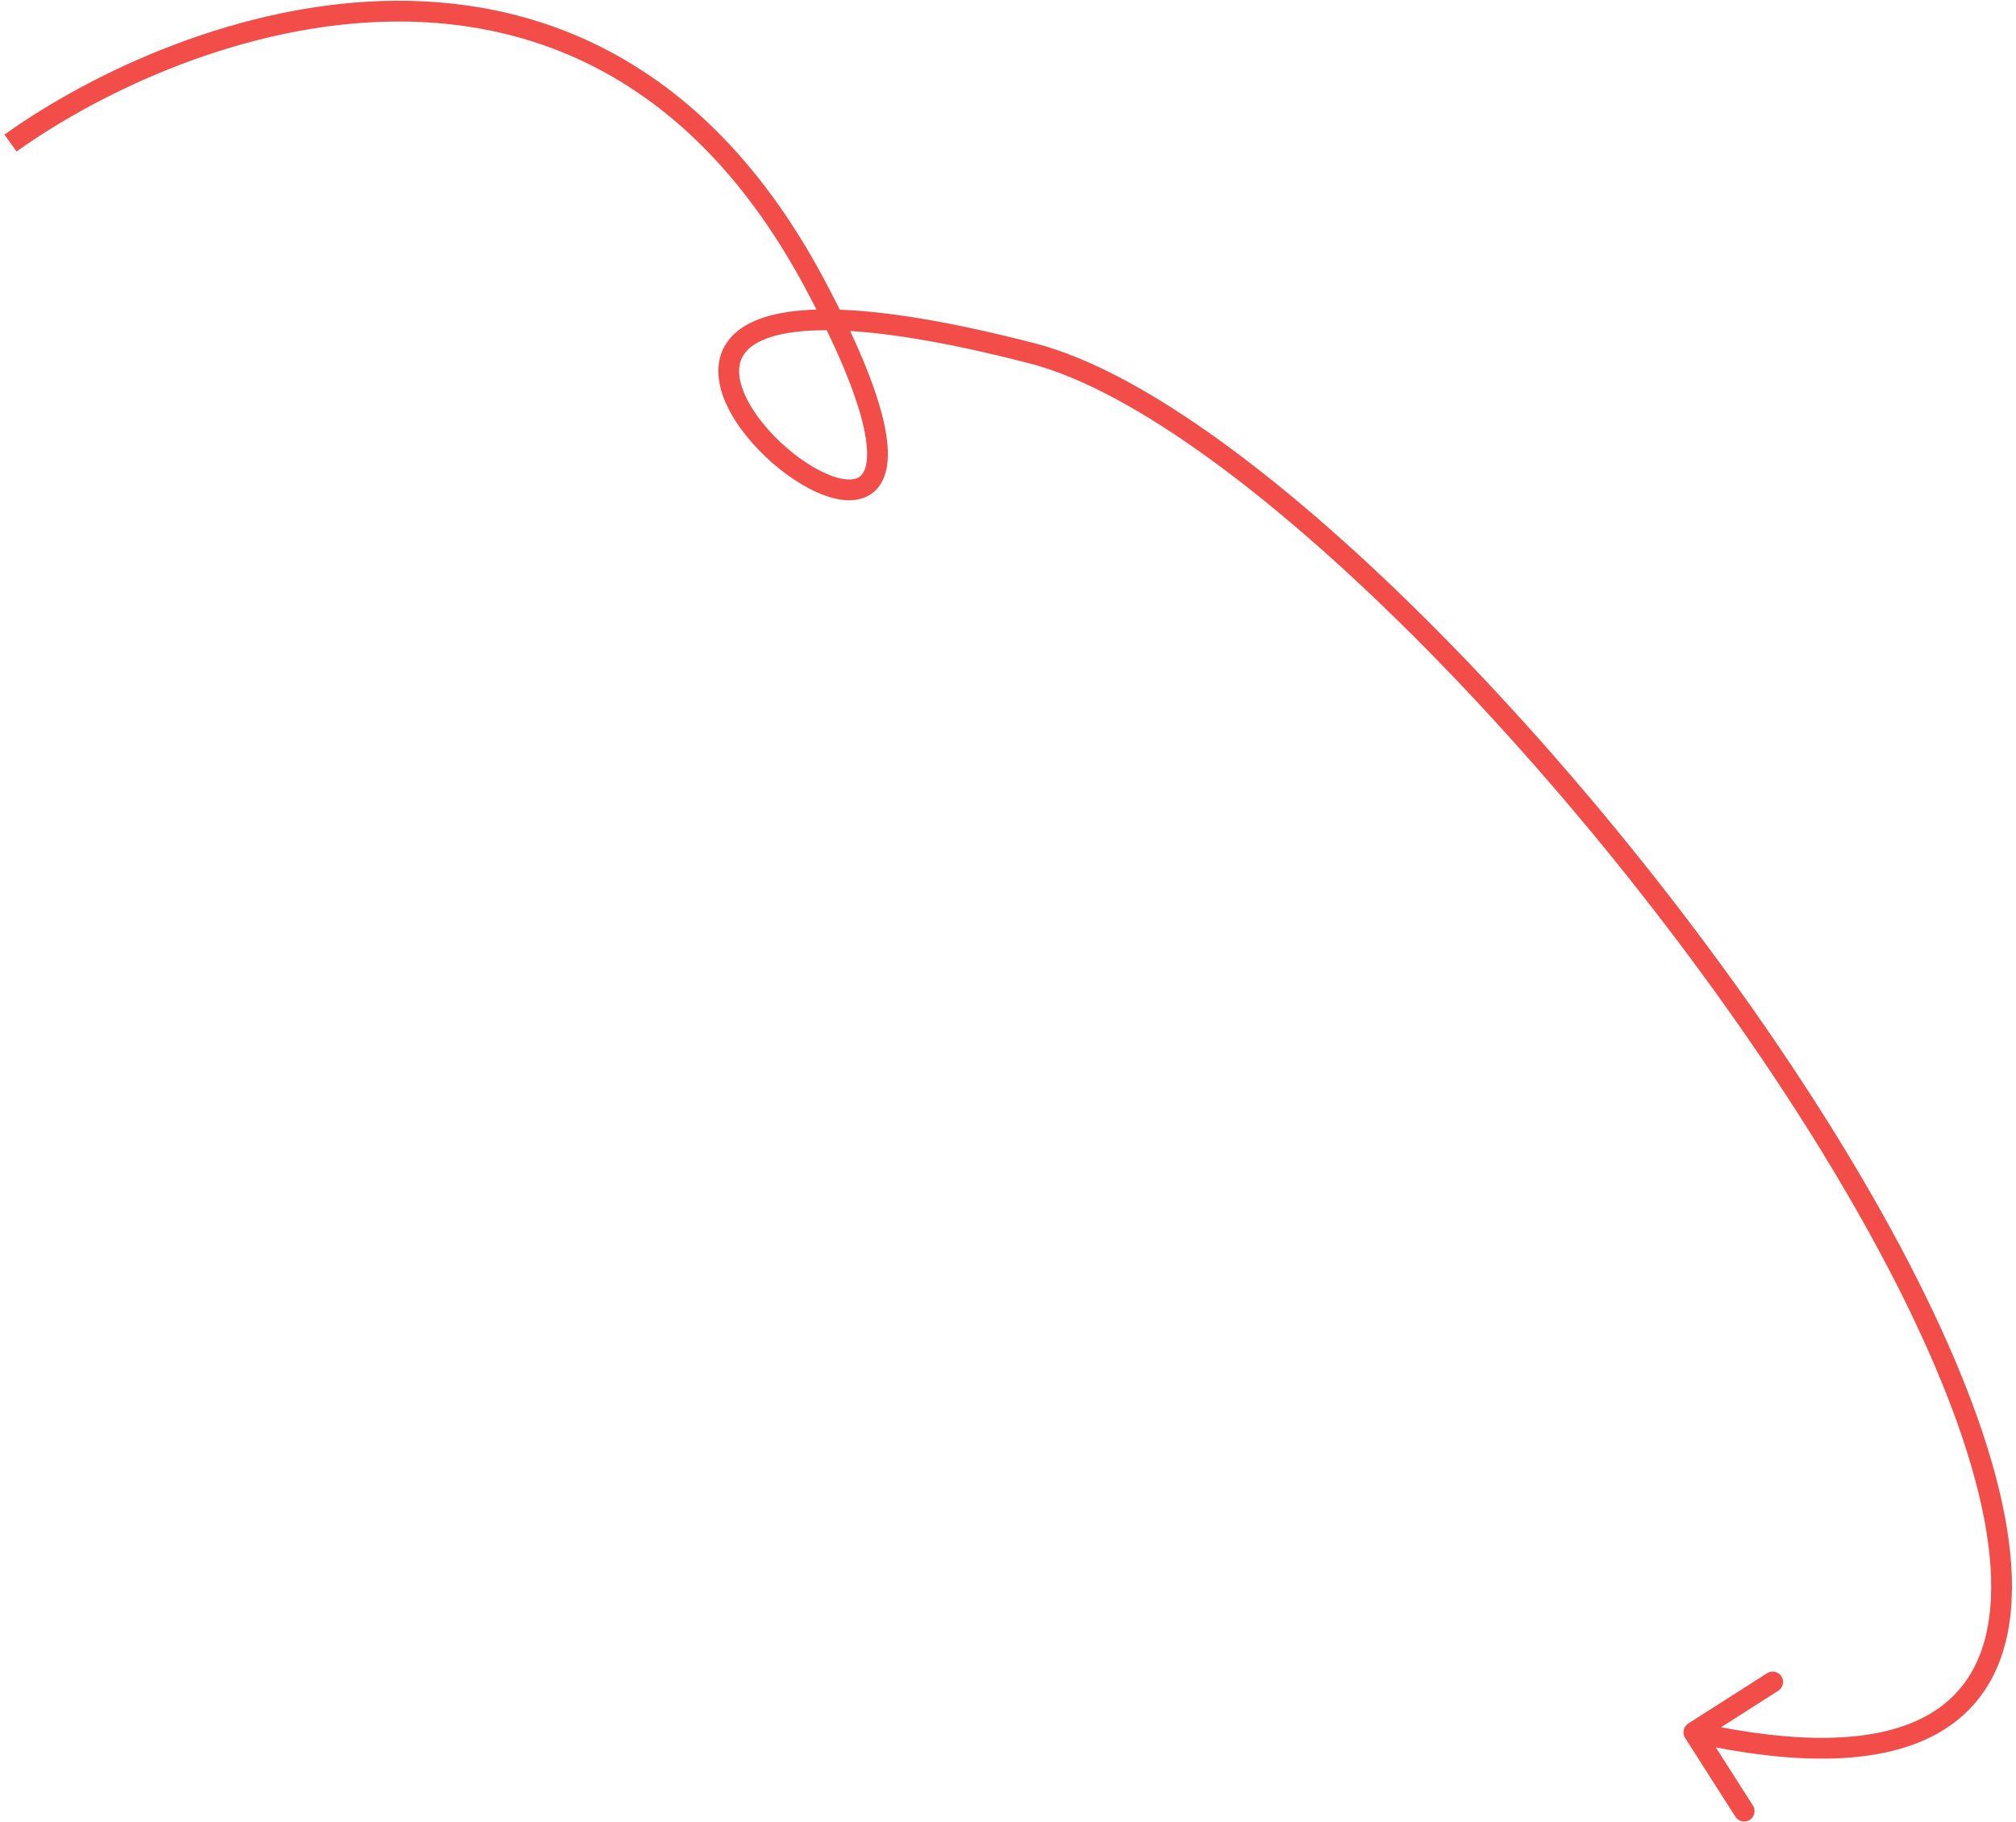 <?xml version="1.0" encoding="UTF-8"?> <svg xmlns="http://www.w3.org/2000/svg" width="291" height="263" viewBox="0 0 291 263" fill="none"> <path d="M117.422 40.623L118.743 39.912L117.422 40.623ZM148.992 50.995L148.617 52.448L148.992 50.995ZM243.235 250.808C242.79 250.11 242.995 249.183 243.693 248.737L255.073 241.475C255.771 241.029 256.699 241.234 257.144 241.932C257.59 242.63 257.385 243.558 256.687 244.003L246.571 250.459L253.027 260.575C253.472 261.273 253.268 262.2 252.569 262.646C251.871 263.092 250.943 262.887 250.498 262.189L243.235 250.808ZM0.647 19.421C13.481 10.273 34.775 0.275 56.995 0.109C79.357 -0.059 102.518 9.742 118.743 39.912L116.101 41.333C100.417 12.168 78.296 2.949 57.018 3.108C35.598 3.269 14.895 12.949 2.389 21.864L0.647 19.421ZM118.743 39.912C123.753 49.23 126.496 56.082 127.589 60.977C128.135 63.424 128.288 65.464 128.056 67.117C127.821 68.786 127.175 70.153 126.055 71.065C124.938 71.973 123.557 72.26 122.183 72.189C120.819 72.118 119.368 71.692 117.942 71.058C115.088 69.789 112.064 67.564 109.559 64.98C107.065 62.407 104.955 59.343 104.099 56.328C103.666 54.807 103.536 53.235 103.901 51.729C104.272 50.2 105.132 48.835 106.515 47.734C109.207 45.59 113.789 44.508 120.576 44.676C127.427 44.846 136.802 46.3 149.367 49.543L148.617 52.448C136.163 49.233 127.034 47.837 120.502 47.675C113.906 47.511 110.226 48.614 108.383 50.081C107.499 50.785 107.023 51.583 106.816 52.436C106.604 53.313 106.653 54.343 106.984 55.508C107.654 57.867 109.405 60.511 111.713 62.892C114.009 65.261 116.726 67.234 119.161 68.317C120.379 68.859 121.46 69.147 122.339 69.193C123.209 69.238 123.784 69.045 124.162 68.737C124.535 68.433 124.923 67.851 125.085 66.699C125.249 65.532 125.164 63.881 124.661 61.63C123.656 57.129 121.061 50.558 116.101 41.333L118.743 39.912ZM149.367 49.543C157.387 51.613 166.742 56.763 176.69 64.013C186.661 71.28 197.324 80.728 207.967 91.504C229.252 113.054 250.542 139.998 266.147 165.63C273.949 178.446 280.349 190.965 284.613 202.341C288.867 213.69 291.045 224.031 290.265 232.445C289.477 240.95 285.639 247.566 277.908 251.061C270.325 254.489 259.244 254.794 244.176 251.466L244.823 248.537C259.667 251.815 269.972 251.357 276.672 248.327C283.225 245.365 286.568 239.83 287.278 232.168C287.997 224.413 285.993 214.57 281.804 203.394C277.625 192.246 271.323 179.901 263.584 167.19C248.107 141.768 226.963 115.006 205.833 93.612C195.268 82.917 184.729 73.584 174.923 66.438C165.095 59.275 156.1 54.379 148.617 52.448L149.367 49.543Z" fill="#F24D48"></path> </svg> 